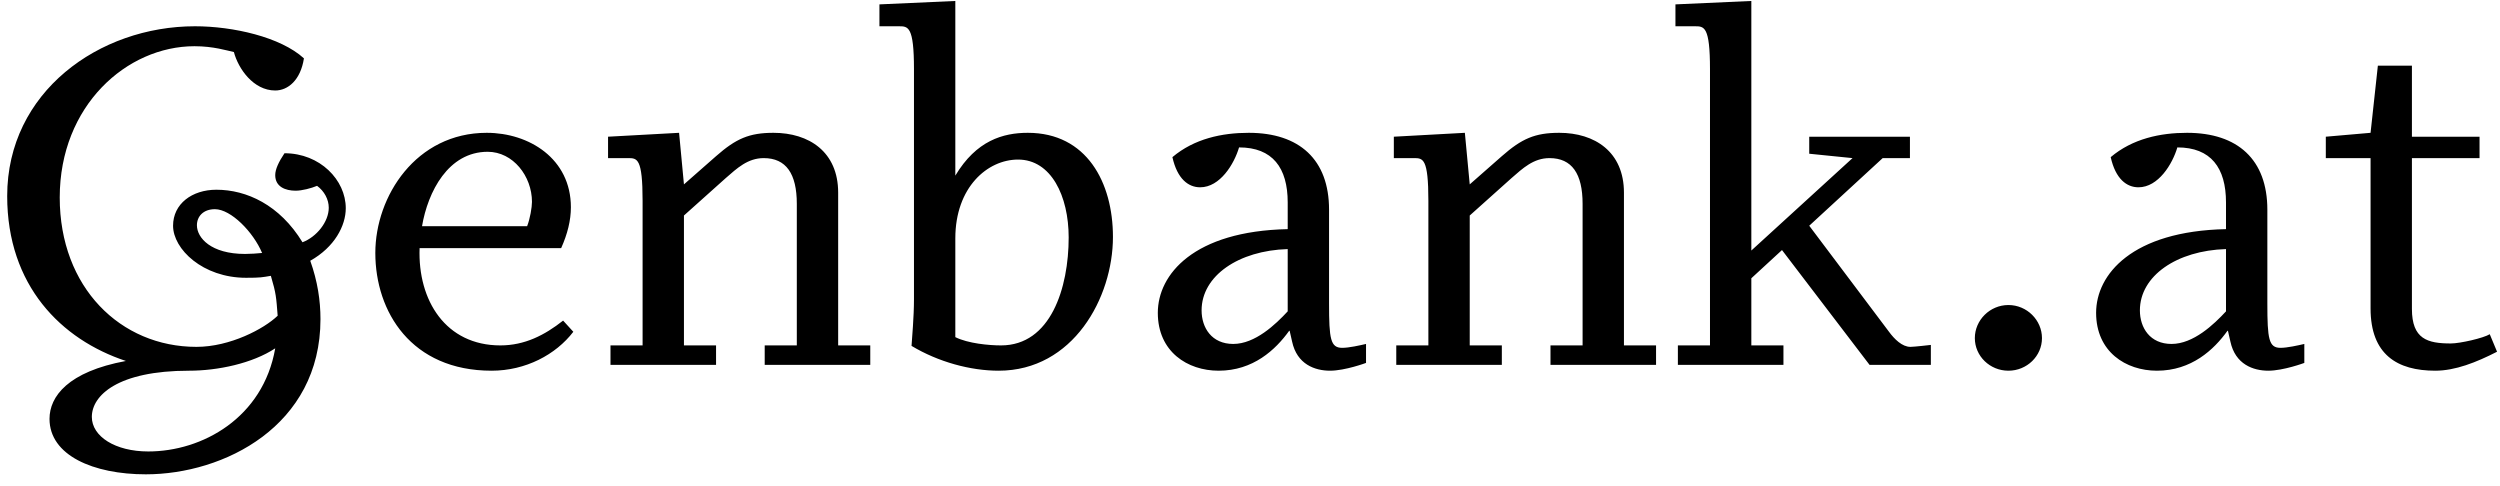 <svg width="185" height="36" viewBox="0 0 185 36" fill="none" xmlns="http://www.w3.org/2000/svg">
<path d="M25.587 15.408C25.587 13.32 23.68 11.34 21.052 11.34C20.619 11.988 20.367 12.528 20.367 12.96C20.367 13.824 21.123 14.112 21.88 14.112C22.348 14.112 23.032 13.932 23.463 13.752C24.003 14.148 24.328 14.76 24.328 15.372C24.328 16.416 23.427 17.532 22.384 17.928C20.692 15.156 18.244 14.04 16.012 14.04C14.211 14.04 12.807 15.084 12.807 16.704C12.807 18.432 15.004 20.556 18.207 20.556C19.288 20.556 19.395 20.52 20.044 20.412C20.439 21.744 20.439 21.996 20.547 23.364C19.54 24.336 17.02 25.668 14.536 25.668C8.92 25.668 4.42 21.276 4.42 14.616C4.42 7.812 9.388 3.42 14.392 3.42C15.796 3.42 16.803 3.744 17.308 3.852C17.631 5.076 18.747 6.696 20.367 6.696C21.303 6.696 22.239 5.94 22.491 4.32C20.764 2.736 17.235 1.944 14.428 1.944C7.336 1.944 0.532 6.804 0.532 14.508C0.532 21.132 4.528 25.128 9.316 26.712C5.032 27.504 3.664 29.34 3.664 30.996C3.664 33.696 6.904 35.1 10.791 35.1C16.552 35.1 23.715 31.536 23.715 23.616C23.715 22.248 23.5 20.808 22.959 19.296C24.759 18.288 25.587 16.704 25.587 15.408ZM19.395 18.72C19.035 18.756 18.532 18.792 18.136 18.792C15.616 18.792 14.572 17.604 14.572 16.668C14.572 16.02 15.04 15.48 15.903 15.48C17.091 15.48 18.747 17.172 19.395 18.72ZM20.367 25.776C19.468 30.924 14.967 33.408 10.972 33.408C8.524 33.408 6.796 32.292 6.796 30.852C6.796 29.268 8.704 27.432 13.995 27.432C16.119 27.432 18.675 26.892 20.367 25.776ZM41.526 18.36C41.994 17.316 42.246 16.308 42.246 15.336C42.246 11.736 39.15 9.828 36.018 9.828C30.798 9.828 27.774 14.508 27.774 18.72C27.774 23.076 30.438 27.432 36.378 27.432C38.898 27.432 41.13 26.244 42.426 24.552L41.67 23.724C40.302 24.804 38.826 25.56 37.026 25.56C32.994 25.56 30.906 22.248 31.05 18.36H41.526ZM39.006 16.74H31.23C31.662 14.184 33.174 11.232 36.09 11.232C37.962 11.232 39.366 13.032 39.366 14.94C39.366 15.336 39.222 16.2 39.006 16.74ZM64.4 27V25.56H62.024V14.256C62.024 11.232 59.864 9.828 57.236 9.828C55.436 9.828 54.464 10.26 52.988 11.556L50.612 13.644L50.252 9.828L44.996 10.116V11.7H46.472C47.156 11.7 47.552 11.7 47.552 14.868V25.56H45.176V27H52.988V25.56H50.612V15.948L53.708 13.176C54.536 12.456 55.328 11.7 56.516 11.7C58.172 11.7 58.964 12.852 58.964 15.084V25.56H56.588V27H64.4ZM82.358 17.532C82.358 13.5 80.414 9.828 76.058 9.828C74.222 9.828 72.242 10.404 70.694 12.996V0.072L65.078 0.324V1.944H66.518C67.202 1.944 67.634 1.944 67.634 5.112V22.14C67.634 23.472 67.49 24.984 67.454 25.596C69.434 26.784 71.81 27.432 73.898 27.432C79.406 27.432 82.358 22.032 82.358 17.532ZM79.082 17.568C79.082 21.312 77.75 25.56 74.078 25.56C73.178 25.56 71.63 25.416 70.694 24.948V17.64C70.694 13.86 73.07 11.808 75.338 11.808C77.786 11.808 79.082 14.508 79.082 17.568ZM101.086 26.856V25.452C100.618 25.56 99.826 25.74 99.322 25.74C98.458 25.74 98.35 25.092 98.35 22.464V15.516C98.35 11.808 96.154 9.828 92.41 9.828C90.43 9.828 88.378 10.26 86.758 11.628C87.118 13.248 87.946 13.86 88.81 13.86C90.286 13.86 91.33 12.132 91.69 10.908C94.174 10.908 95.29 12.42 95.29 14.976V16.956C88.342 17.1 85.678 20.304 85.678 23.148C85.678 26.028 87.874 27.432 90.178 27.432C92.734 27.432 94.39 25.884 95.398 24.48H95.434L95.614 25.272C95.974 26.964 97.306 27.432 98.422 27.432C99.538 27.432 101.086 26.856 101.086 26.856ZM95.29 23.04C94.39 24.012 92.878 25.452 91.258 25.452C89.674 25.452 88.918 24.264 88.918 22.968C88.918 20.412 91.654 18.54 95.29 18.432V23.04ZM122.548 27V25.56H120.172V14.256C120.172 11.232 118.012 9.828 115.384 9.828C113.584 9.828 112.612 10.26 111.136 11.556L108.76 13.644L108.4 9.828L103.144 10.116V11.7H104.62C105.304 11.7 105.7 11.7 105.7 14.868V25.56H103.324V27H111.136V25.56H108.76V15.948L111.856 13.176C112.684 12.456 113.476 11.7 114.664 11.7C116.32 11.7 117.112 12.852 117.112 15.084V25.56H114.736V27H122.548ZM142.883 27V25.524C142.883 25.524 141.659 25.668 141.371 25.668C140.759 25.668 140.183 25.092 139.787 24.552L133.883 16.704L139.319 11.7H141.335V10.116H133.883V11.376L137.087 11.7L129.599 18.54V0.072L123.983 0.324V1.944H125.423C126.107 1.944 126.539 1.944 126.539 5.112V25.56H124.163V27H131.975V25.56H129.599V20.592L131.867 18.504L138.347 27H142.883ZM151.106 25.02C151.106 23.688 149.99 22.572 148.622 22.572C147.254 22.572 146.138 23.688 146.138 25.02C146.138 26.352 147.254 27.432 148.622 27.432C149.99 27.432 151.106 26.352 151.106 25.02ZM170.52 26.856V25.452C170.052 25.56 169.26 25.74 168.756 25.74C167.892 25.74 167.784 25.092 167.784 22.464V15.516C167.784 11.808 165.588 9.828 161.844 9.828C159.864 9.828 157.812 10.26 156.192 11.628C156.552 13.248 157.38 13.86 158.244 13.86C159.72 13.86 160.764 12.132 161.124 10.908C163.608 10.908 164.724 12.42 164.724 14.976V16.956C157.776 17.1 155.112 20.304 155.112 23.148C155.112 26.028 157.308 27.432 159.612 27.432C162.168 27.432 163.824 25.884 164.832 24.48H164.868L165.048 25.272C165.408 26.964 166.74 27.432 167.856 27.432C168.972 27.432 170.52 26.856 170.52 26.856ZM164.724 23.04C163.824 24.012 162.312 25.452 160.692 25.452C159.108 25.452 158.352 24.264 158.352 22.968C158.352 20.412 161.088 18.54 164.724 18.432V23.04ZM184.782 26.028L184.242 24.732C183.774 25.02 182.046 25.416 181.362 25.416C179.634 25.416 178.482 25.092 178.482 22.86V11.7H183.486V10.116H178.482V4.86H175.962L175.422 9.828L172.11 10.116V11.7H175.422V22.824C175.422 26.244 177.402 27.432 180.21 27.432C181.686 27.432 183.234 26.82 184.782 26.028Z" fill="black"/>
</svg>
